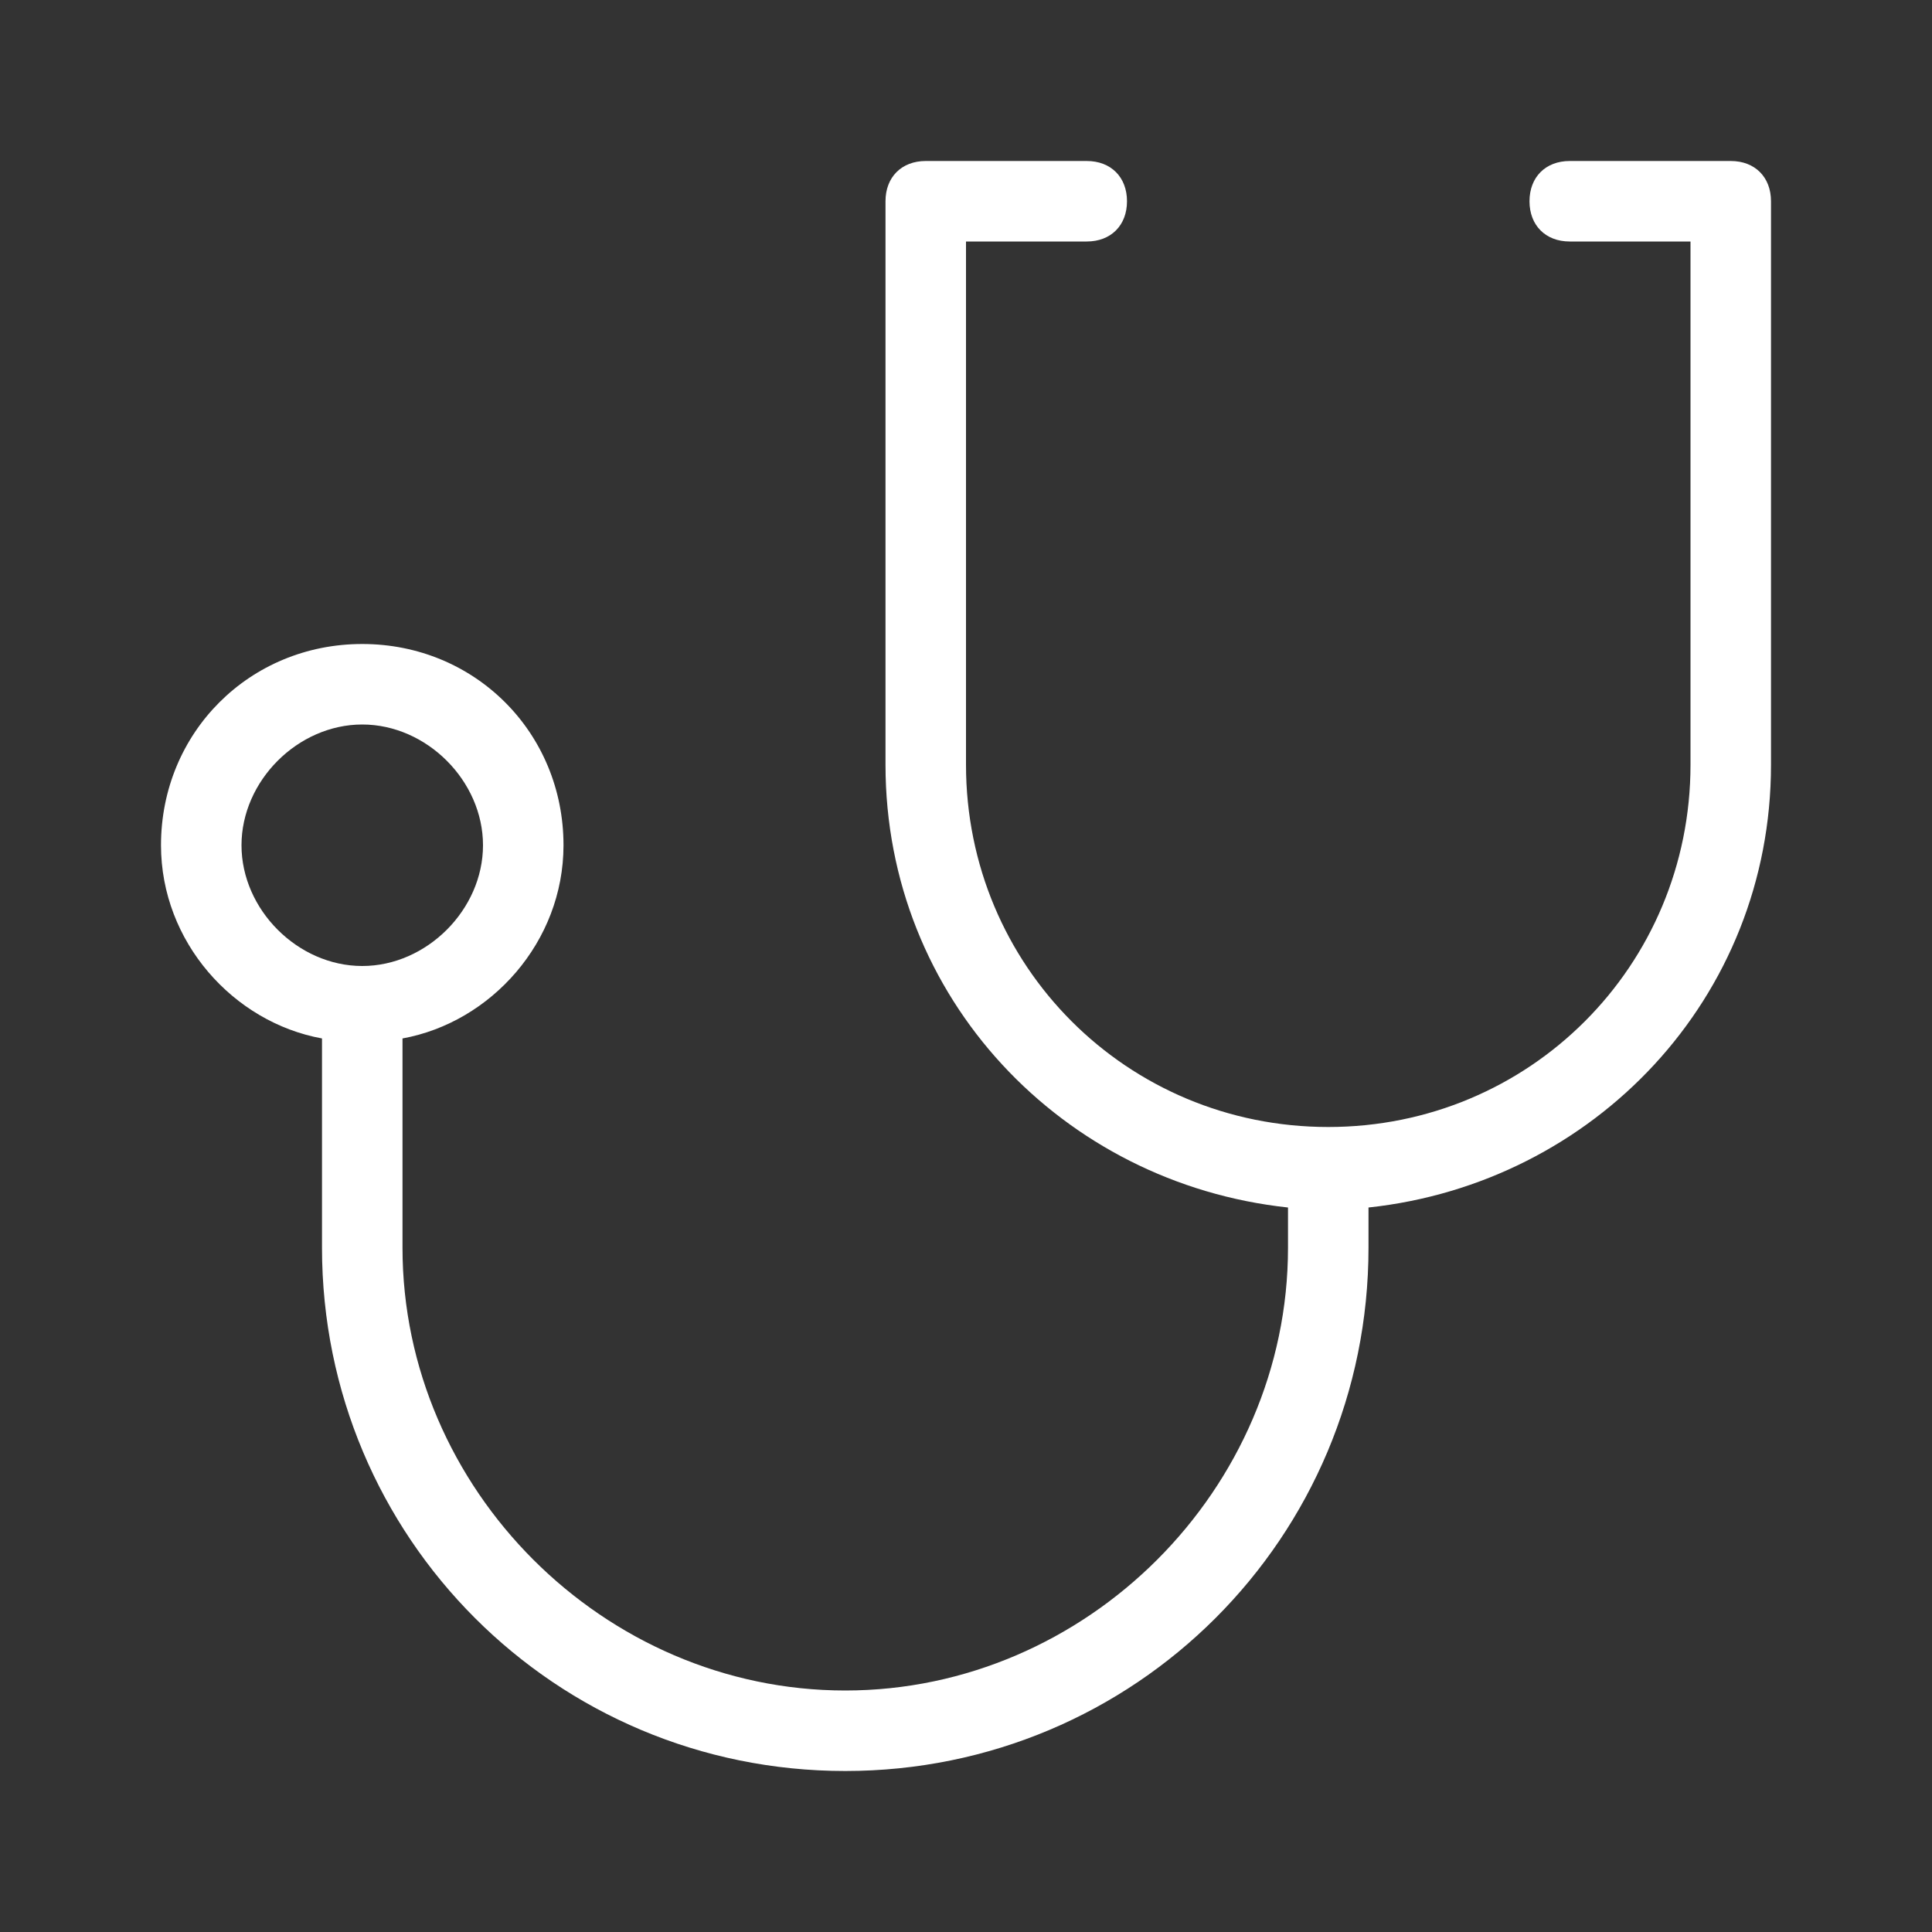 <svg width="48" height="48" viewBox="0 0 48 48" fill="none" xmlns="http://www.w3.org/2000/svg">
<rect x="0" y="0" width="48" height="48" fill="#333333" stroke="none"/>
<path d="M9 16C11.8 16 14 18.2 14 21C14 23.4 12.2 25.4 10 25.8V31C10 37 15 42 21 42C27 42 32 37 32 31V30C26.4 29.4 22 24.8 22 19V5C22 4.4 22.4 4 23 4H27C27.6 4 28 4.4 28 5C28 5.6 27.6 6 27 6H24V19C24 24 28 28 33 28C38 28 42 24 42 19V6H39C38.4 6 38 5.6 38 5C38 4.4 38.4 4 39 4H43C43.6 4 44 4.4 44 5V19C44 24.8 39.6 29.4 34 30V31C34 38.2 28.2 44 21 44C13.8 44 8 38.2 8 31V25.8C5.8 25.4 4 23.4 4 21C4 18.2 6.2 16 9 16ZM9 24C10.6 24 12 22.6 12 21C12 19.4 10.6 18 9 18C7.4 18 6 19.4 6 21C6 22.6 7.4 24 9 24Z" fill="white"/>
</svg>
